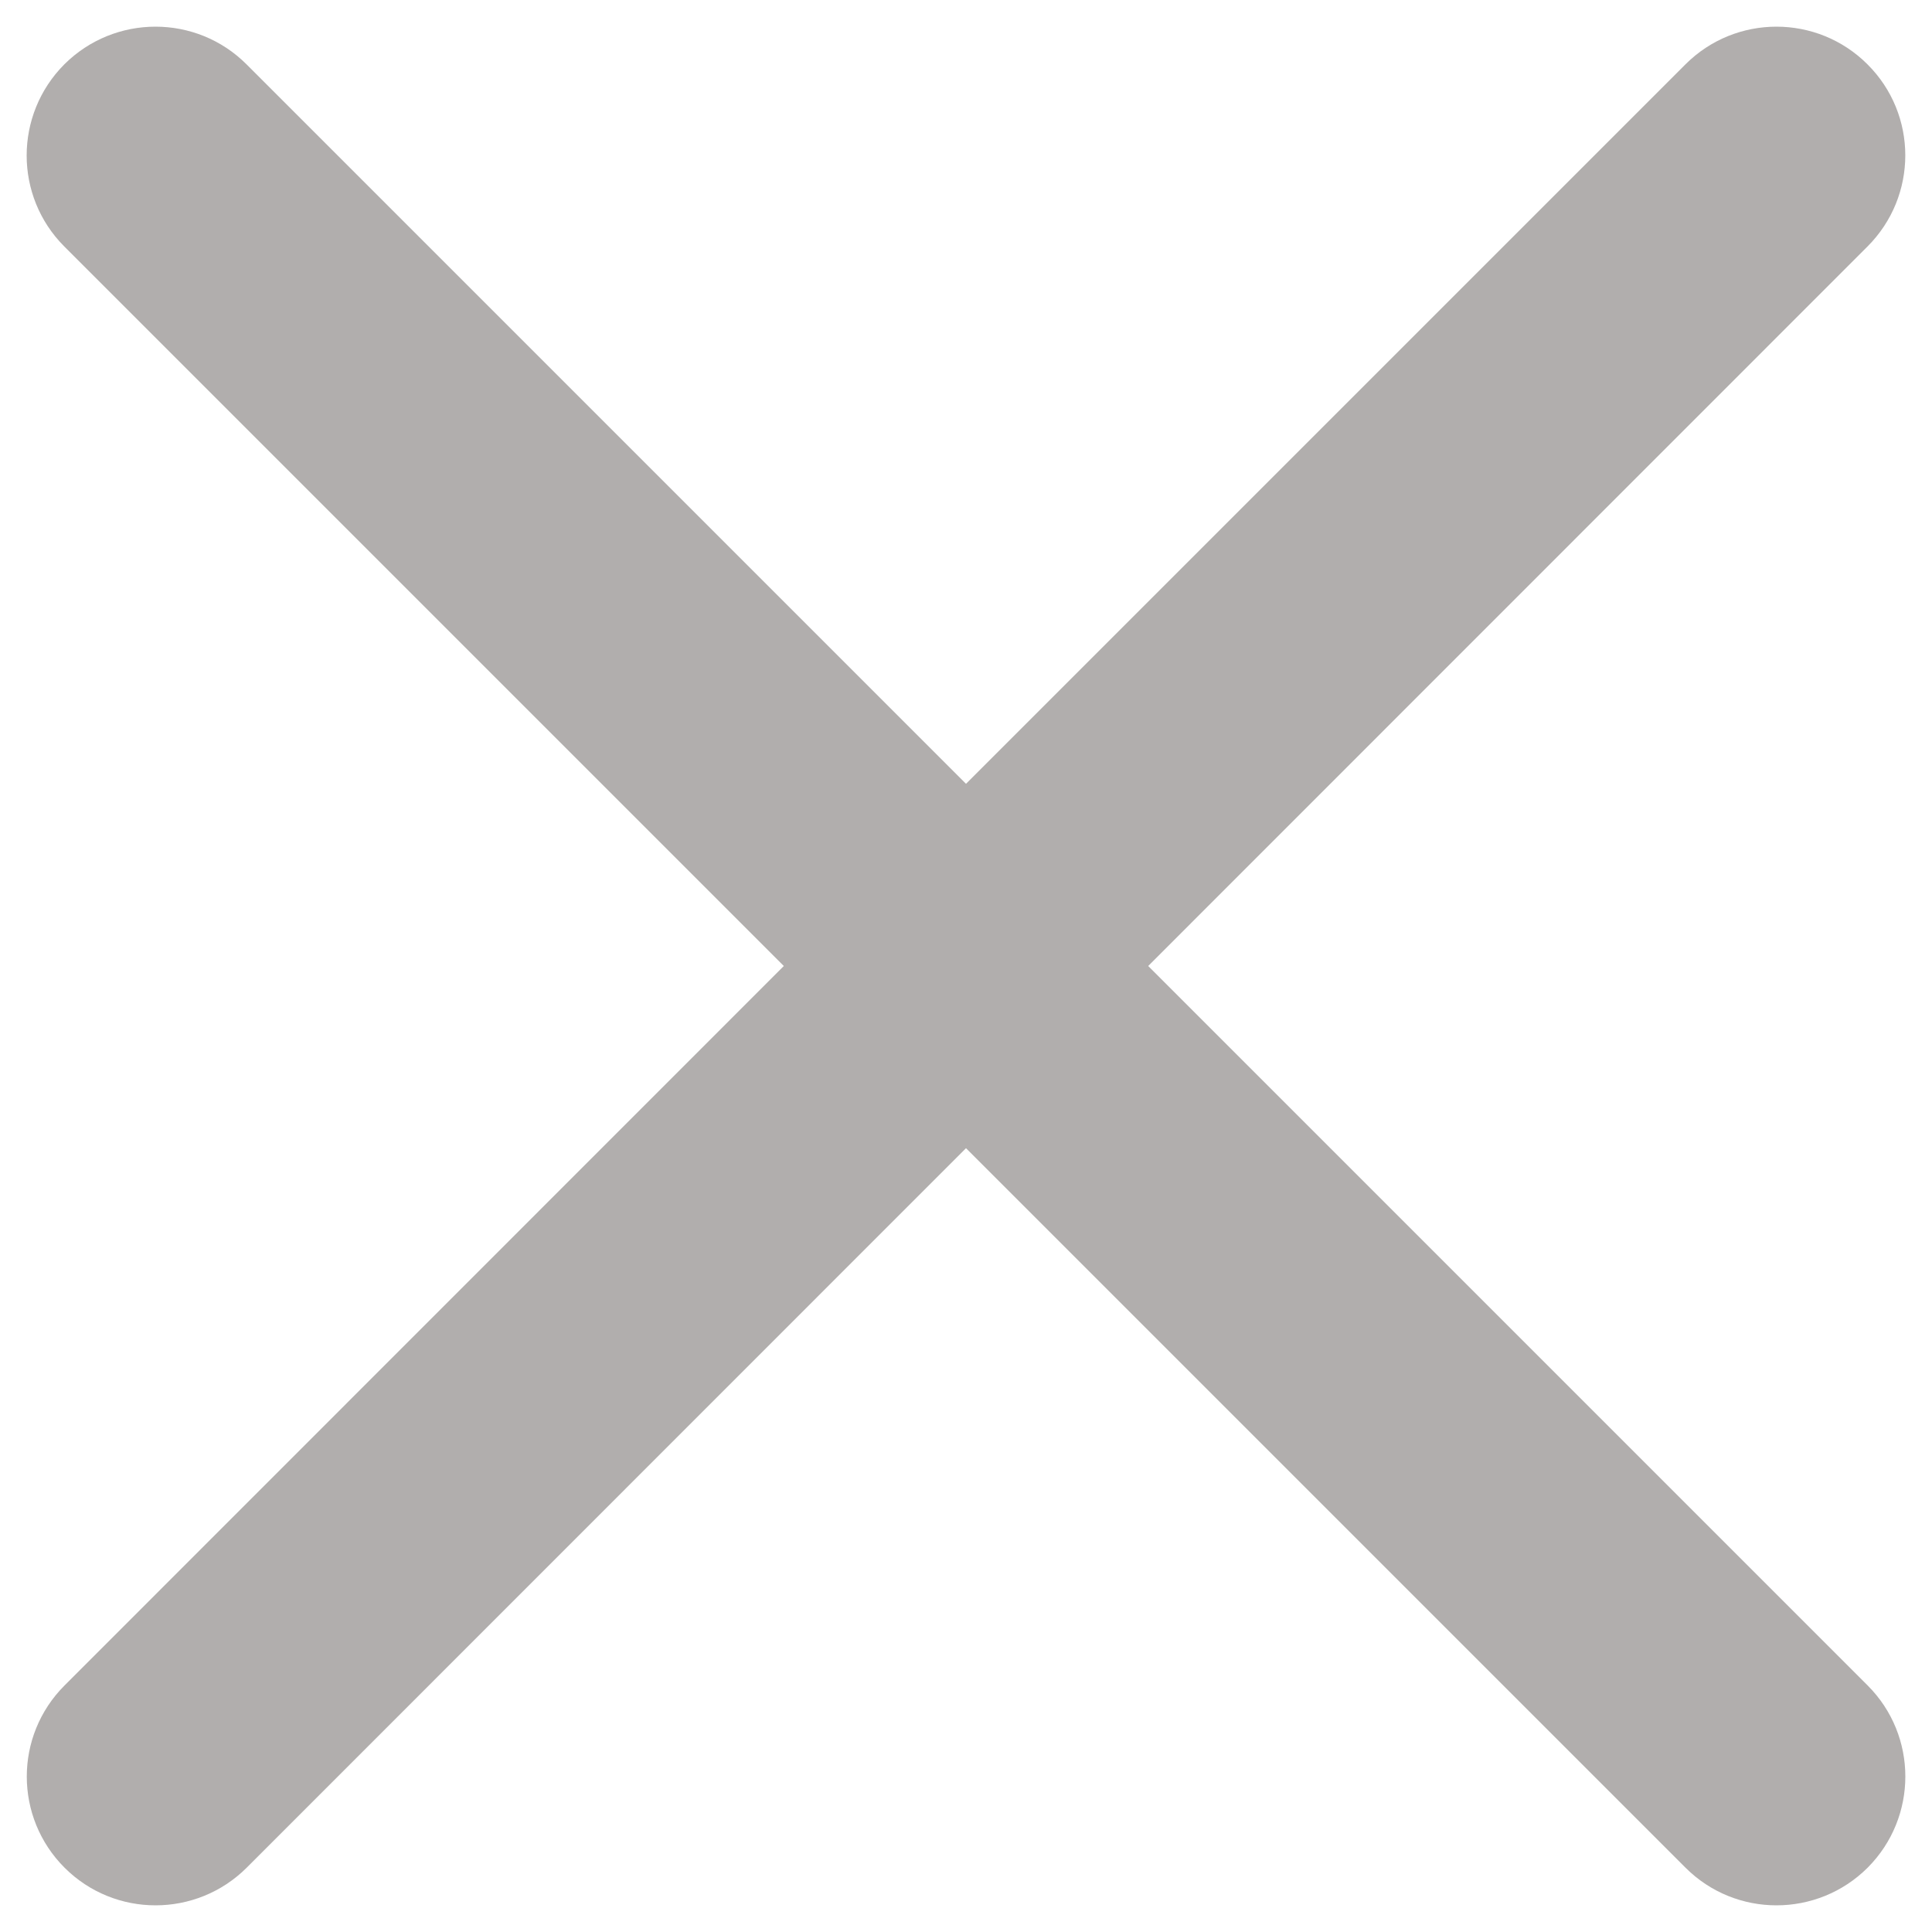 <svg width="10" height="10" viewBox="0 0 10 10" fill="none" xmlns="http://www.w3.org/2000/svg">
<path fill-rule="evenodd" clip-rule="evenodd" d="M0.334 8.724C0.073 8.985 0.074 9.407 0.334 9.667C0.594 9.927 1.016 9.927 1.277 9.667L5 5.943L8.724 9.667C8.984 9.927 9.406 9.927 9.667 9.667C9.927 9.406 9.927 8.984 9.667 8.724L5.943 5L9.666 1.276C9.927 1.015 9.927 0.593 9.666 0.333C9.406 0.073 8.984 0.073 8.724 0.333L5 4.057L1.276 0.333C1.016 0.073 0.594 0.073 0.333 0.333C0.073 0.594 0.073 1.016 0.333 1.276L4.057 5L0.334 8.724Z" fill="#B1AEAD"/>
</svg>
